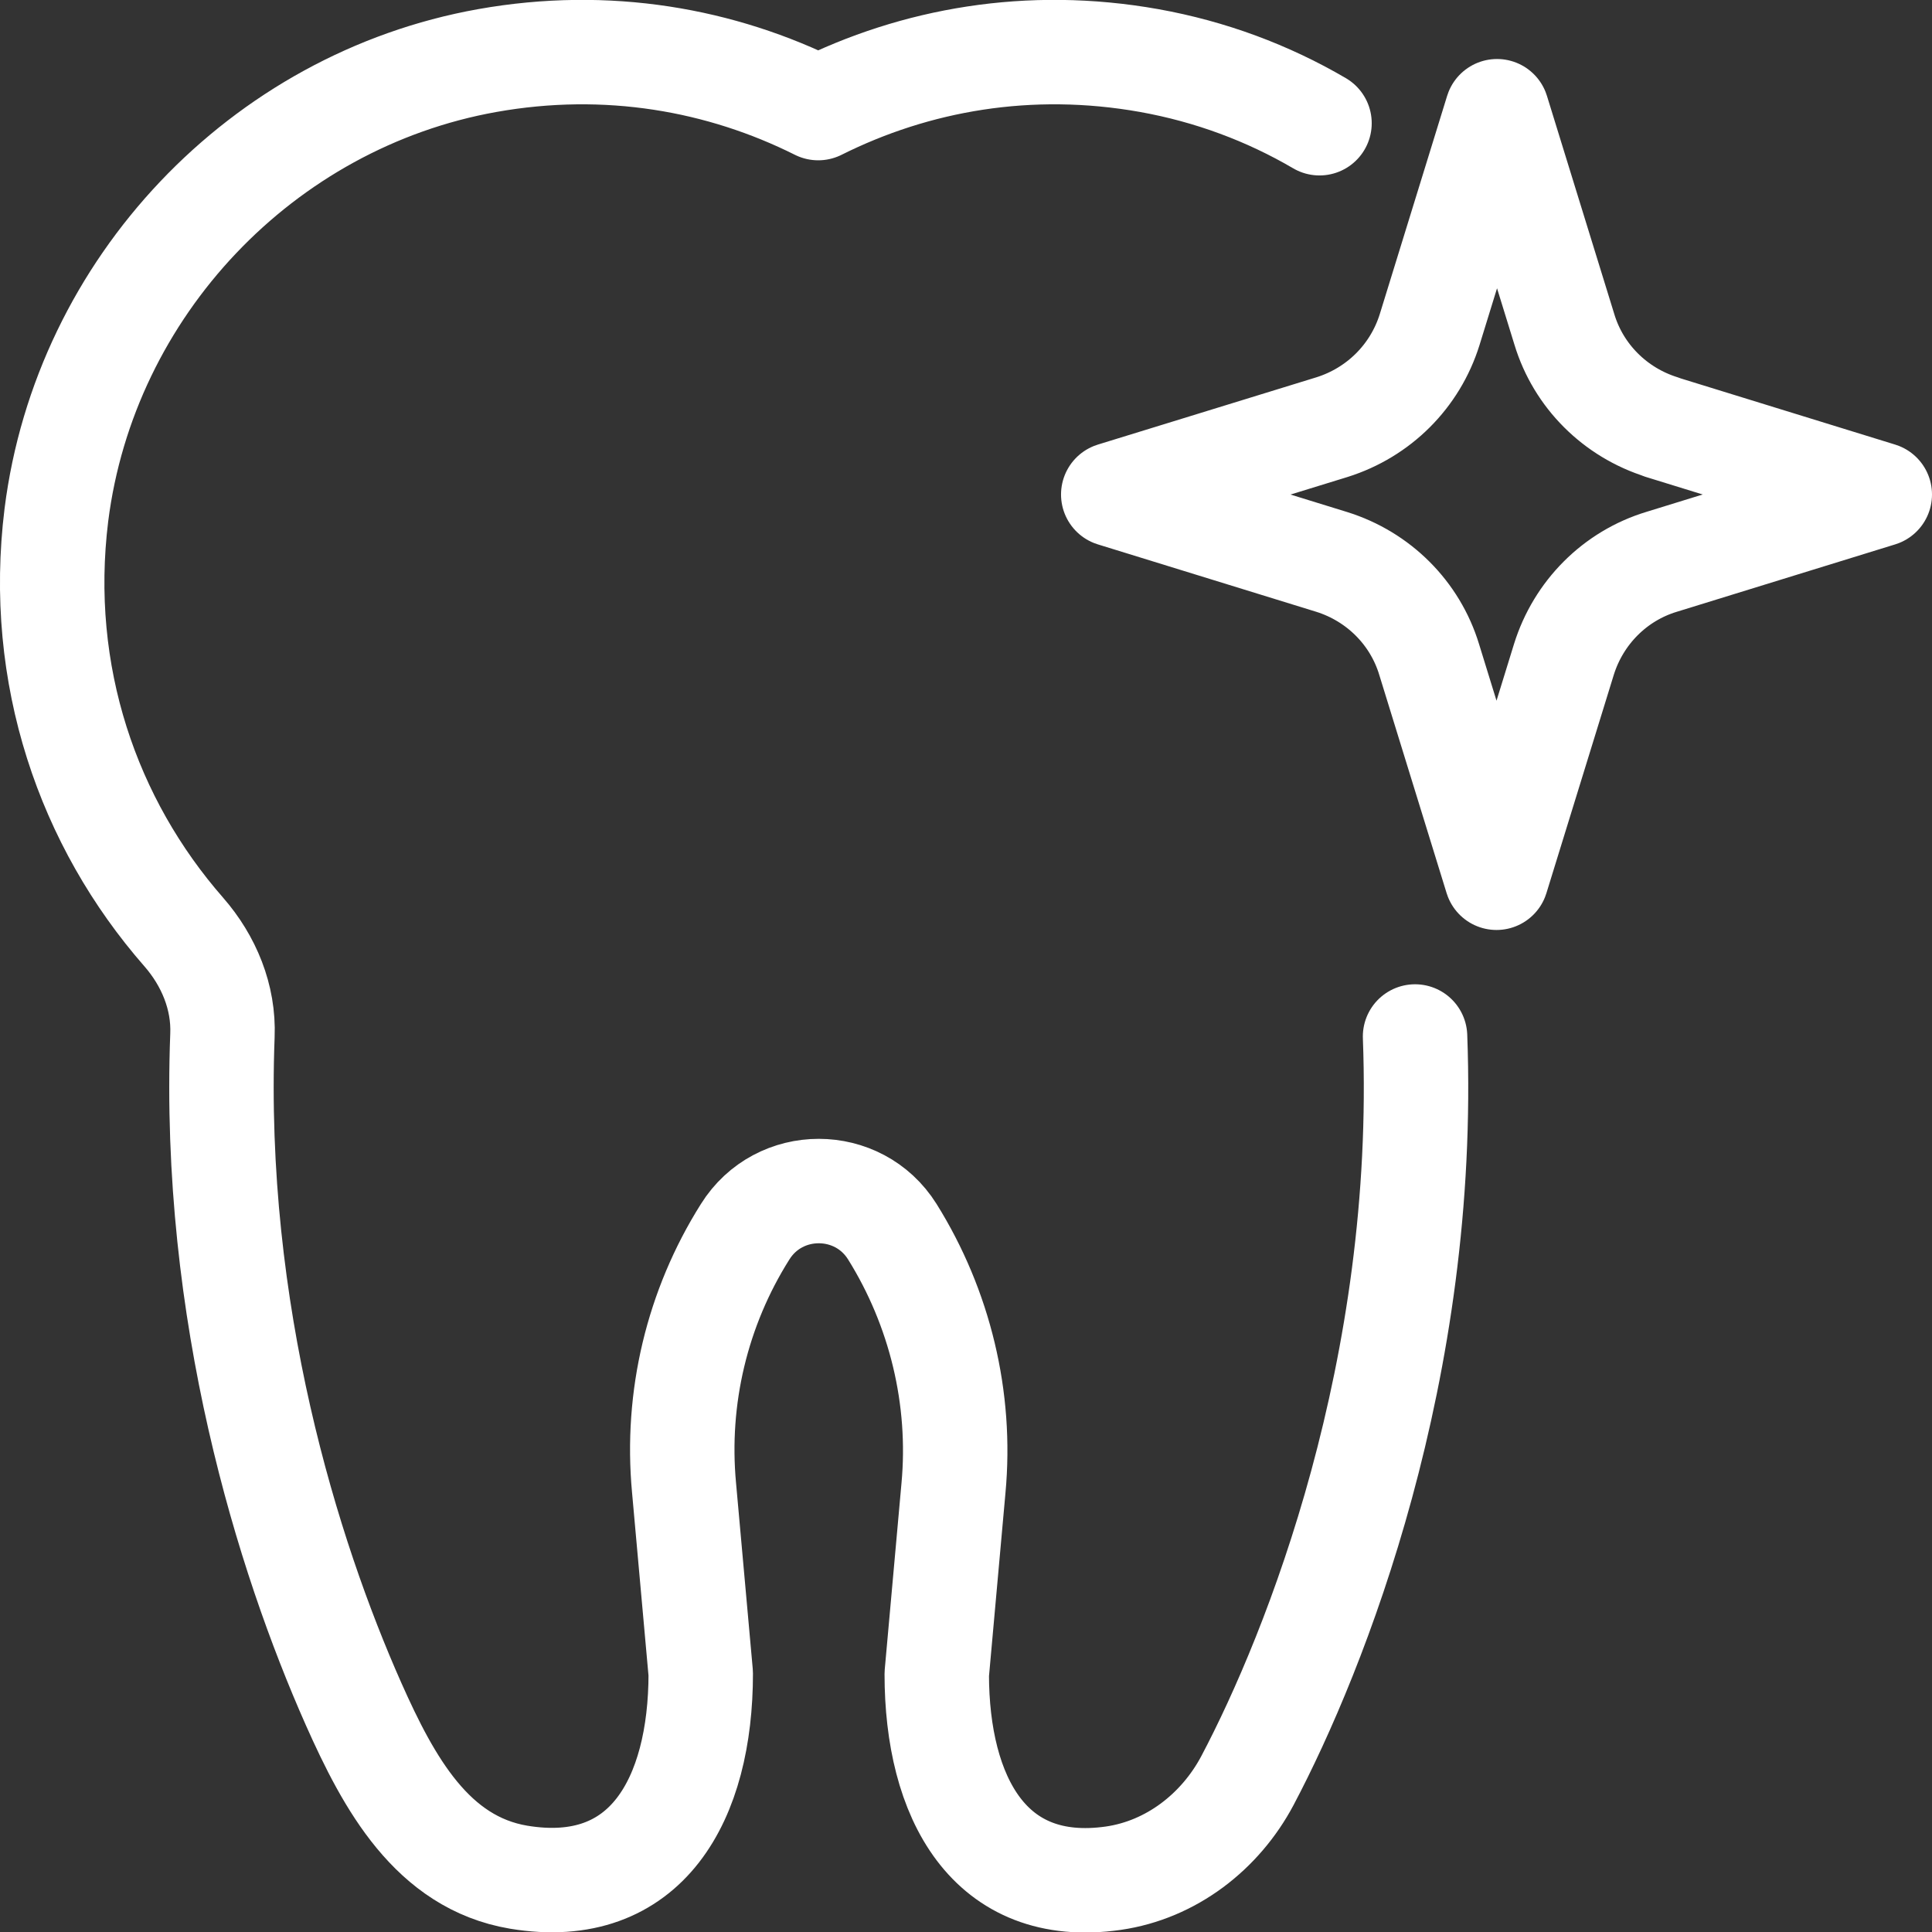 <?xml version="1.0" encoding="UTF-8"?>
<svg xmlns="http://www.w3.org/2000/svg" id="Layer_2" width="37" height="37" viewBox="0 0 37 37">
  <rect x="0" y="0" width="37" height="37" fill="#333333" stroke="none"/>
  <defs>
    <style>.cls-1{fill:none;stroke:#fff;stroke-linecap:round;stroke-linejoin:round;stroke-width:2px;}</style>
  </defs>
  <g id="Capa_1">
    <g id="dental_insurance">
      <path class="cls-1" d="M31.82,8.18l4.18,1.29-4.18,1.29c-.89.27-1.59.97-1.87,1.87l-1.29,4.18-1.29-4.18c-.27-.89-.97-1.59-1.87-1.87l-4.18-1.29,4.19-1.29c.89-.28,1.59-.97,1.87-1.87l1.29-4.18,1.29,4.18c.27.89.97,1.59,1.87,1.87Z"></path>
      <path class="cls-1" d="M25.27,2.36c-.99-.58-2.09-.99-3.26-1.2-2.3-.41-4.48-.02-6.34.91-1.86-.93-4.04-1.32-6.34-.91C5.02,1.93,1.63,5.5,1.08,9.86c-.38,3.07.61,5.9,2.44,7.99.48.55.77,1.25.74,1.98-.2,5.31,1.25,9.96,2.51,12.8.68,1.53,1.51,3.04,3.16,3.32,2.46.41,3.49-1.5,3.49-3.9l-.32-3.56c-.16-1.72.25-3.44,1.17-4.9h0c.65-1.04,2.17-1.04,2.82,0h0c.91,1.46,1.33,3.19,1.17,4.91l-.32,3.56c0,2.36,1,4.25,3.38,3.91,1.11-.16,2.05-.89,2.57-1.87,1.31-2.48,3.45-7.89,3.21-14.25"></path>
    </g>
  </g>
</svg>
